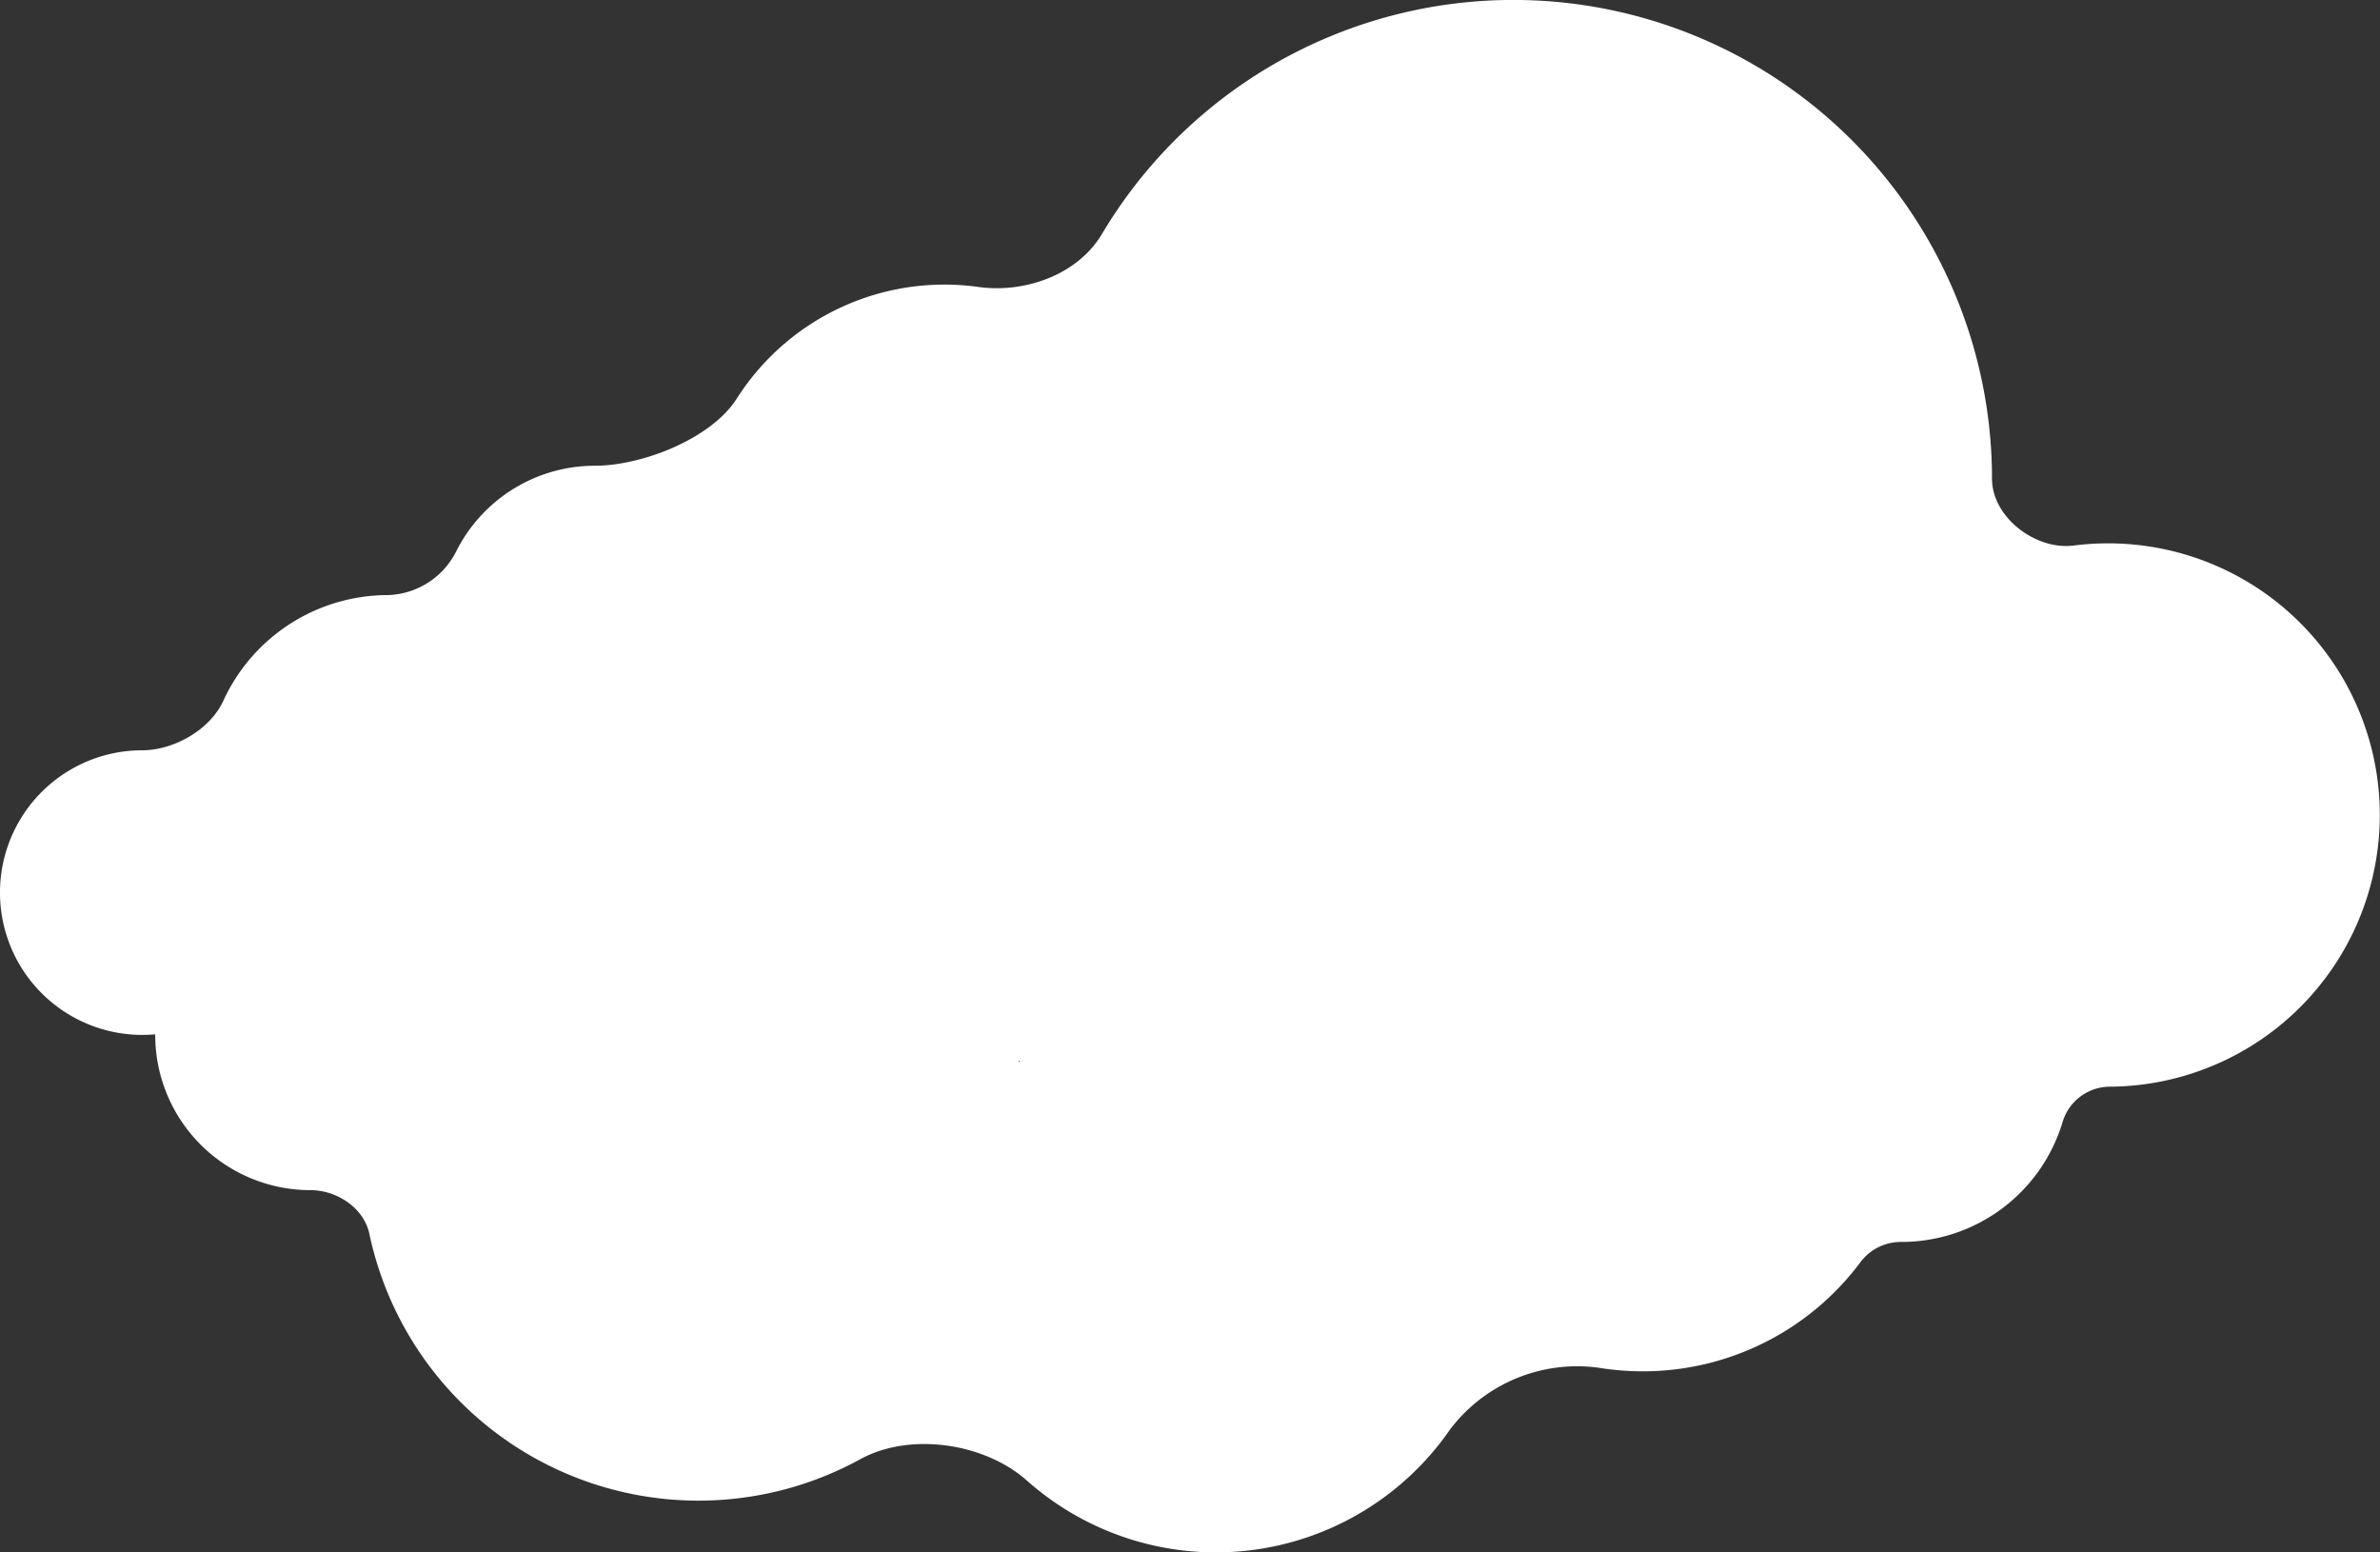 <svg xmlns="http://www.w3.org/2000/svg" width="265.266" height="173" viewBox="0 0 265.266 173">
  <rect x="0" y="0" width="265.266" height="173" fill="#333333" stroke="none"/>
  <path id="Path_53" data-name="Path 53" d="M113.549,118.292a.057.057,0,1,1,.094.024A.057.057,0,0,1,113.549,118.292Zm69.542,34.525A30.231,30.231,0,0,0,207.4,140.6a5.631,5.631,0,0,1,4.529-2.2,18.749,18.749,0,0,0,17.944-13.315,5.531,5.531,0,0,1,5.122-3.985,30.275,30.275,0,1,0-3.863-60.306c-4.262.543-9.112-3.156-9.112-7.452a53.347,53.347,0,0,0-99.2-27.266c-2.7,4.53-8.557,6.627-13.781,5.9A27.437,27.437,0,0,0,82.11,44.43c-2.831,4.452-10.519,7.47-15.794,7.47a17.3,17.3,0,0,0-15.493,9.593,8.83,8.83,0,0,1-7.574,4.823A20.187,20.187,0,0,0,24.889,78.1c-1.471,3.213-5.5,5.511-9.031,5.511a15.858,15.858,0,0,0,0,31.717q.7,0,1.376-.059a.059.059,0,0,1,.065.059,17.3,17.3,0,0,0,17.3,17.3c2.952,0,5.962,1.985,6.57,4.874a37.5,37.5,0,0,0,54.7,25.118c5.555-3.052,13.852-1.831,18.59,2.378a31.721,31.721,0,0,0,47.151-5.687,17.767,17.767,0,0,1,16.51-6.9A30.485,30.485,0,0,0,183.091,152.817Z" transform="translate(0)" fill="#fff" fill-rule="evenodd"/>
</svg>
